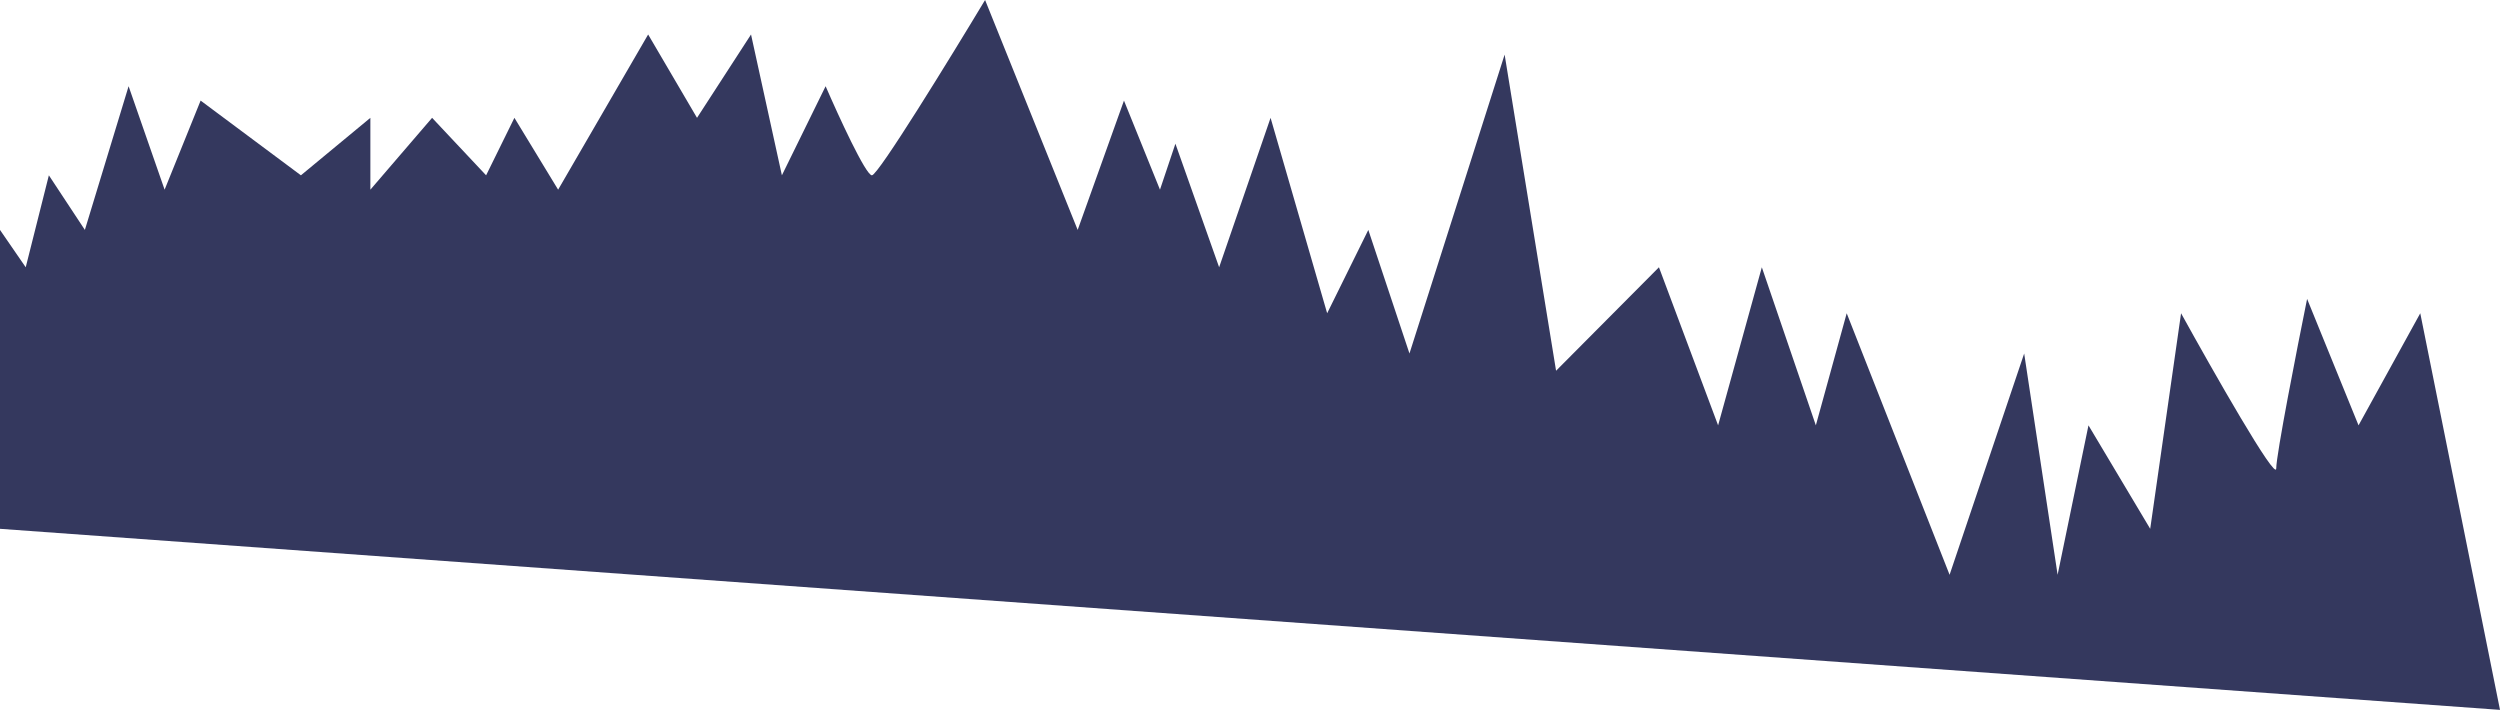 <?xml version="1.0" encoding="UTF-8"?> <svg xmlns="http://www.w3.org/2000/svg" width="486" height="138" viewBox="0 0 486 138" fill="none"> <path d="M0 44.696V60.899V102.802L486 138L470.5 60.899L458.5 82.688L448.5 58.105C446.5 67.976 442.5 88.387 442.5 91.069C442.5 93.751 430.167 72.073 424 60.899L418 102.802L406 82.688L400 111.741L393.5 68.721L379 111.741L359 60.899L353 82.688L342.5 51.959L334 82.688L322.5 51.959L302.5 72.073L292.5 10.615L274 68.721L266 44.696L258 60.899L247 22.907L237 51.959L228.5 27.935L225.5 36.874L218.5 19.555L209.5 44.696L191.5 0C184.667 11.36 170.7 34.081 169.5 34.081C168.3 34.081 163 22.534 160.5 16.761L152 34.081L146 6.704L135.5 22.907L126 6.704L108.5 36.874L100 22.907L94.5 34.081L84 22.907L72 36.874V22.907L58.5 34.081L39 19.555L32 36.874L25 16.761L16.5 44.696L9.5 34.081L5 51.959L0 44.696Z" fill="#34385E"></path> </svg> 